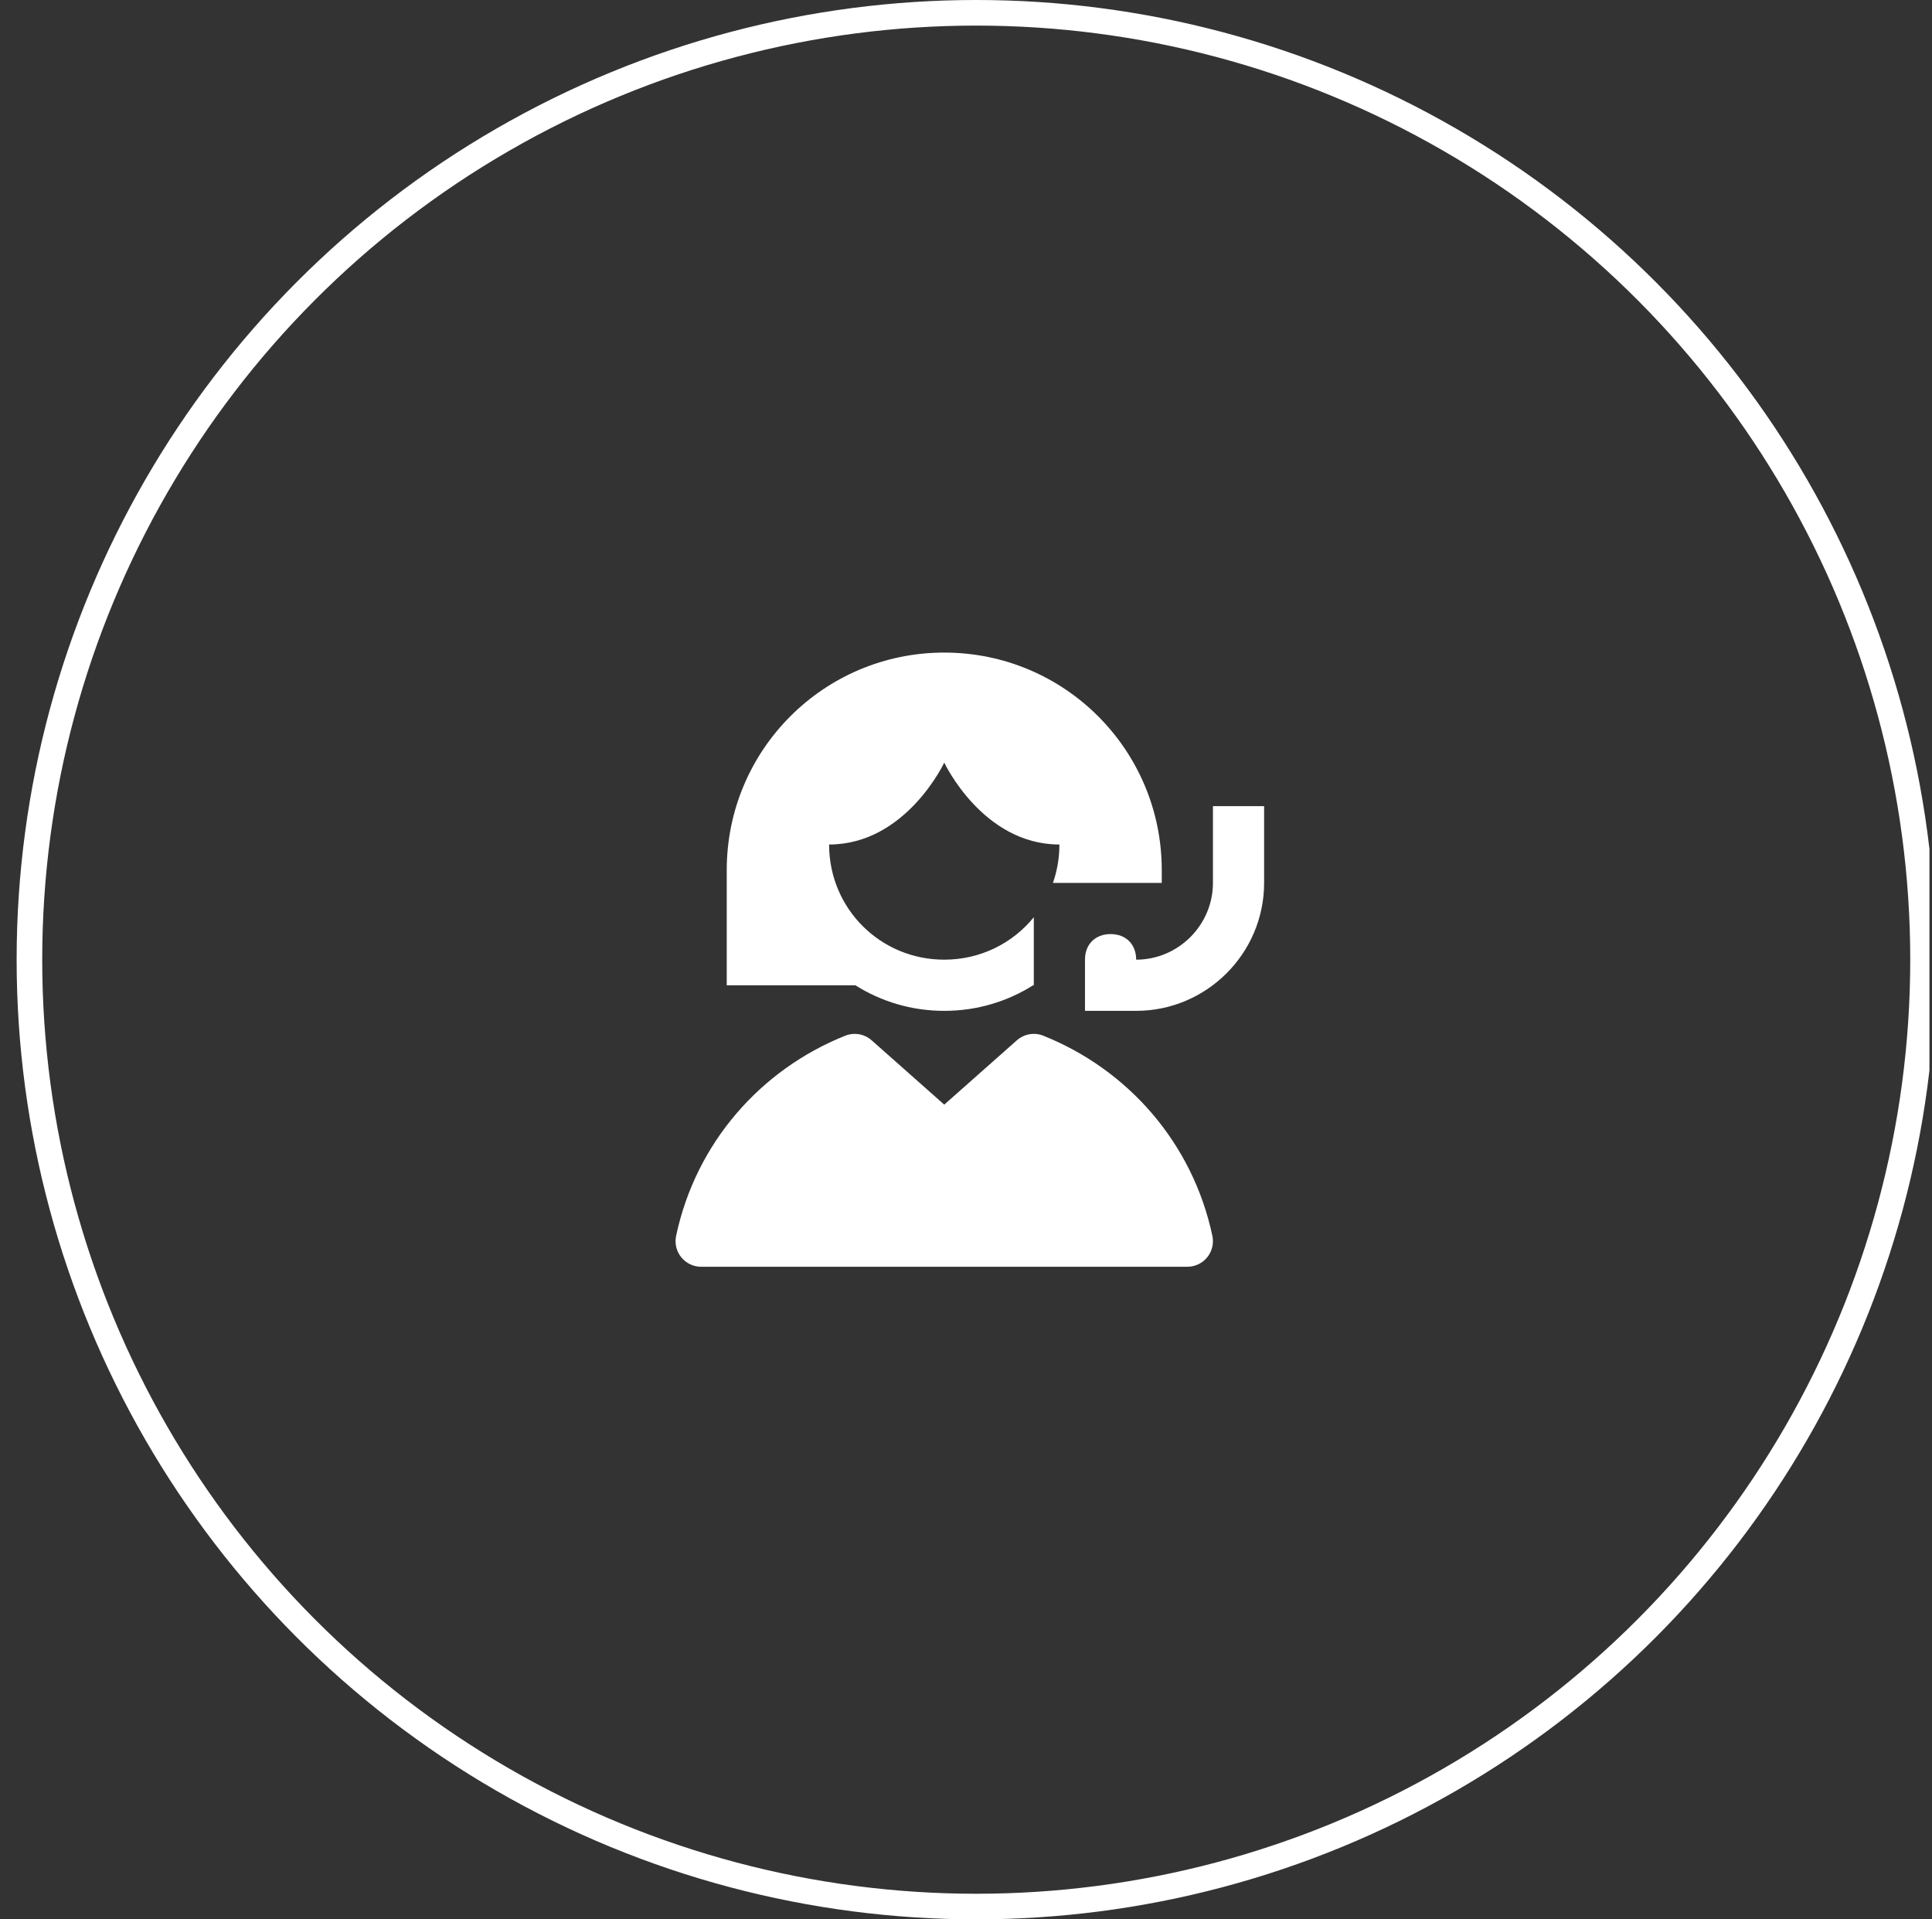 <svg width="151" height="150" viewBox="0 0 151 150" fill="none" xmlns="http://www.w3.org/2000/svg">
<rect x="0" y="0" width="151" height="150" fill="#333333" stroke="none"/>
<g clip-path="url(#clip0_10047_3046)">
<circle cx="76.3" cy="75" r="74" stroke="white" stroke-width="2"/>
<g clip-path="url(#clip1_10047_3046)">
<path fill-rule="evenodd" clip-rule="evenodd" d="M68.126 81.303C67.56 80.802 66.759 80.663 66.057 80.943C59.46 83.582 54.387 89.308 52.843 96.585C52.718 97.175 52.866 97.791 53.246 98.259C53.626 98.728 54.197 99 54.8 99H92.8C93.403 99 93.974 98.728 94.354 98.259C94.734 97.791 94.882 97.175 94.756 96.585C93.213 89.308 88.14 83.582 81.543 80.943C80.841 80.663 80.04 80.802 79.474 81.303L73.8 86.329L68.126 81.303Z" fill="white"/>
<path fill-rule="evenodd" clip-rule="evenodd" d="M80.8 77V71.681C79.155 73.711 76.639 75 73.8 75C68.8 75 64.8 71 64.8 66C70.8 66 73.8 59.6 73.8 59.6C73.8 59.6 76.8 66 82.8 66C82.8 67.054 82.622 68.063 82.295 69H90.8V68C90.8 58.6 83.2 51 73.8 51C64.4 51 56.8 58.6 56.8 68V77H66.852C68.859 78.268 71.241 79 73.8 79C76.359 79 78.741 78.268 80.748 77H80.8ZM94.8 69V63H98.8V69C98.8 74.505 94.305 79 88.8 79H84.8V75C84.8 73.8 85.6 73 86.8 73C88 73 88.8 73.8 88.8 75C92.095 75 94.8 72.295 94.8 69Z" fill="white"/>
</g>
</g>
<defs>
<clipPath id="clip0_10047_3046">
<rect width="150" height="150" fill="white" transform="translate(0.8)"/>
</clipPath>
<clipPath id="clip1_10047_3046">
<rect width="48" height="48" fill="white" transform="translate(52.8 51)"/>
</clipPath>
</defs>
</svg>
